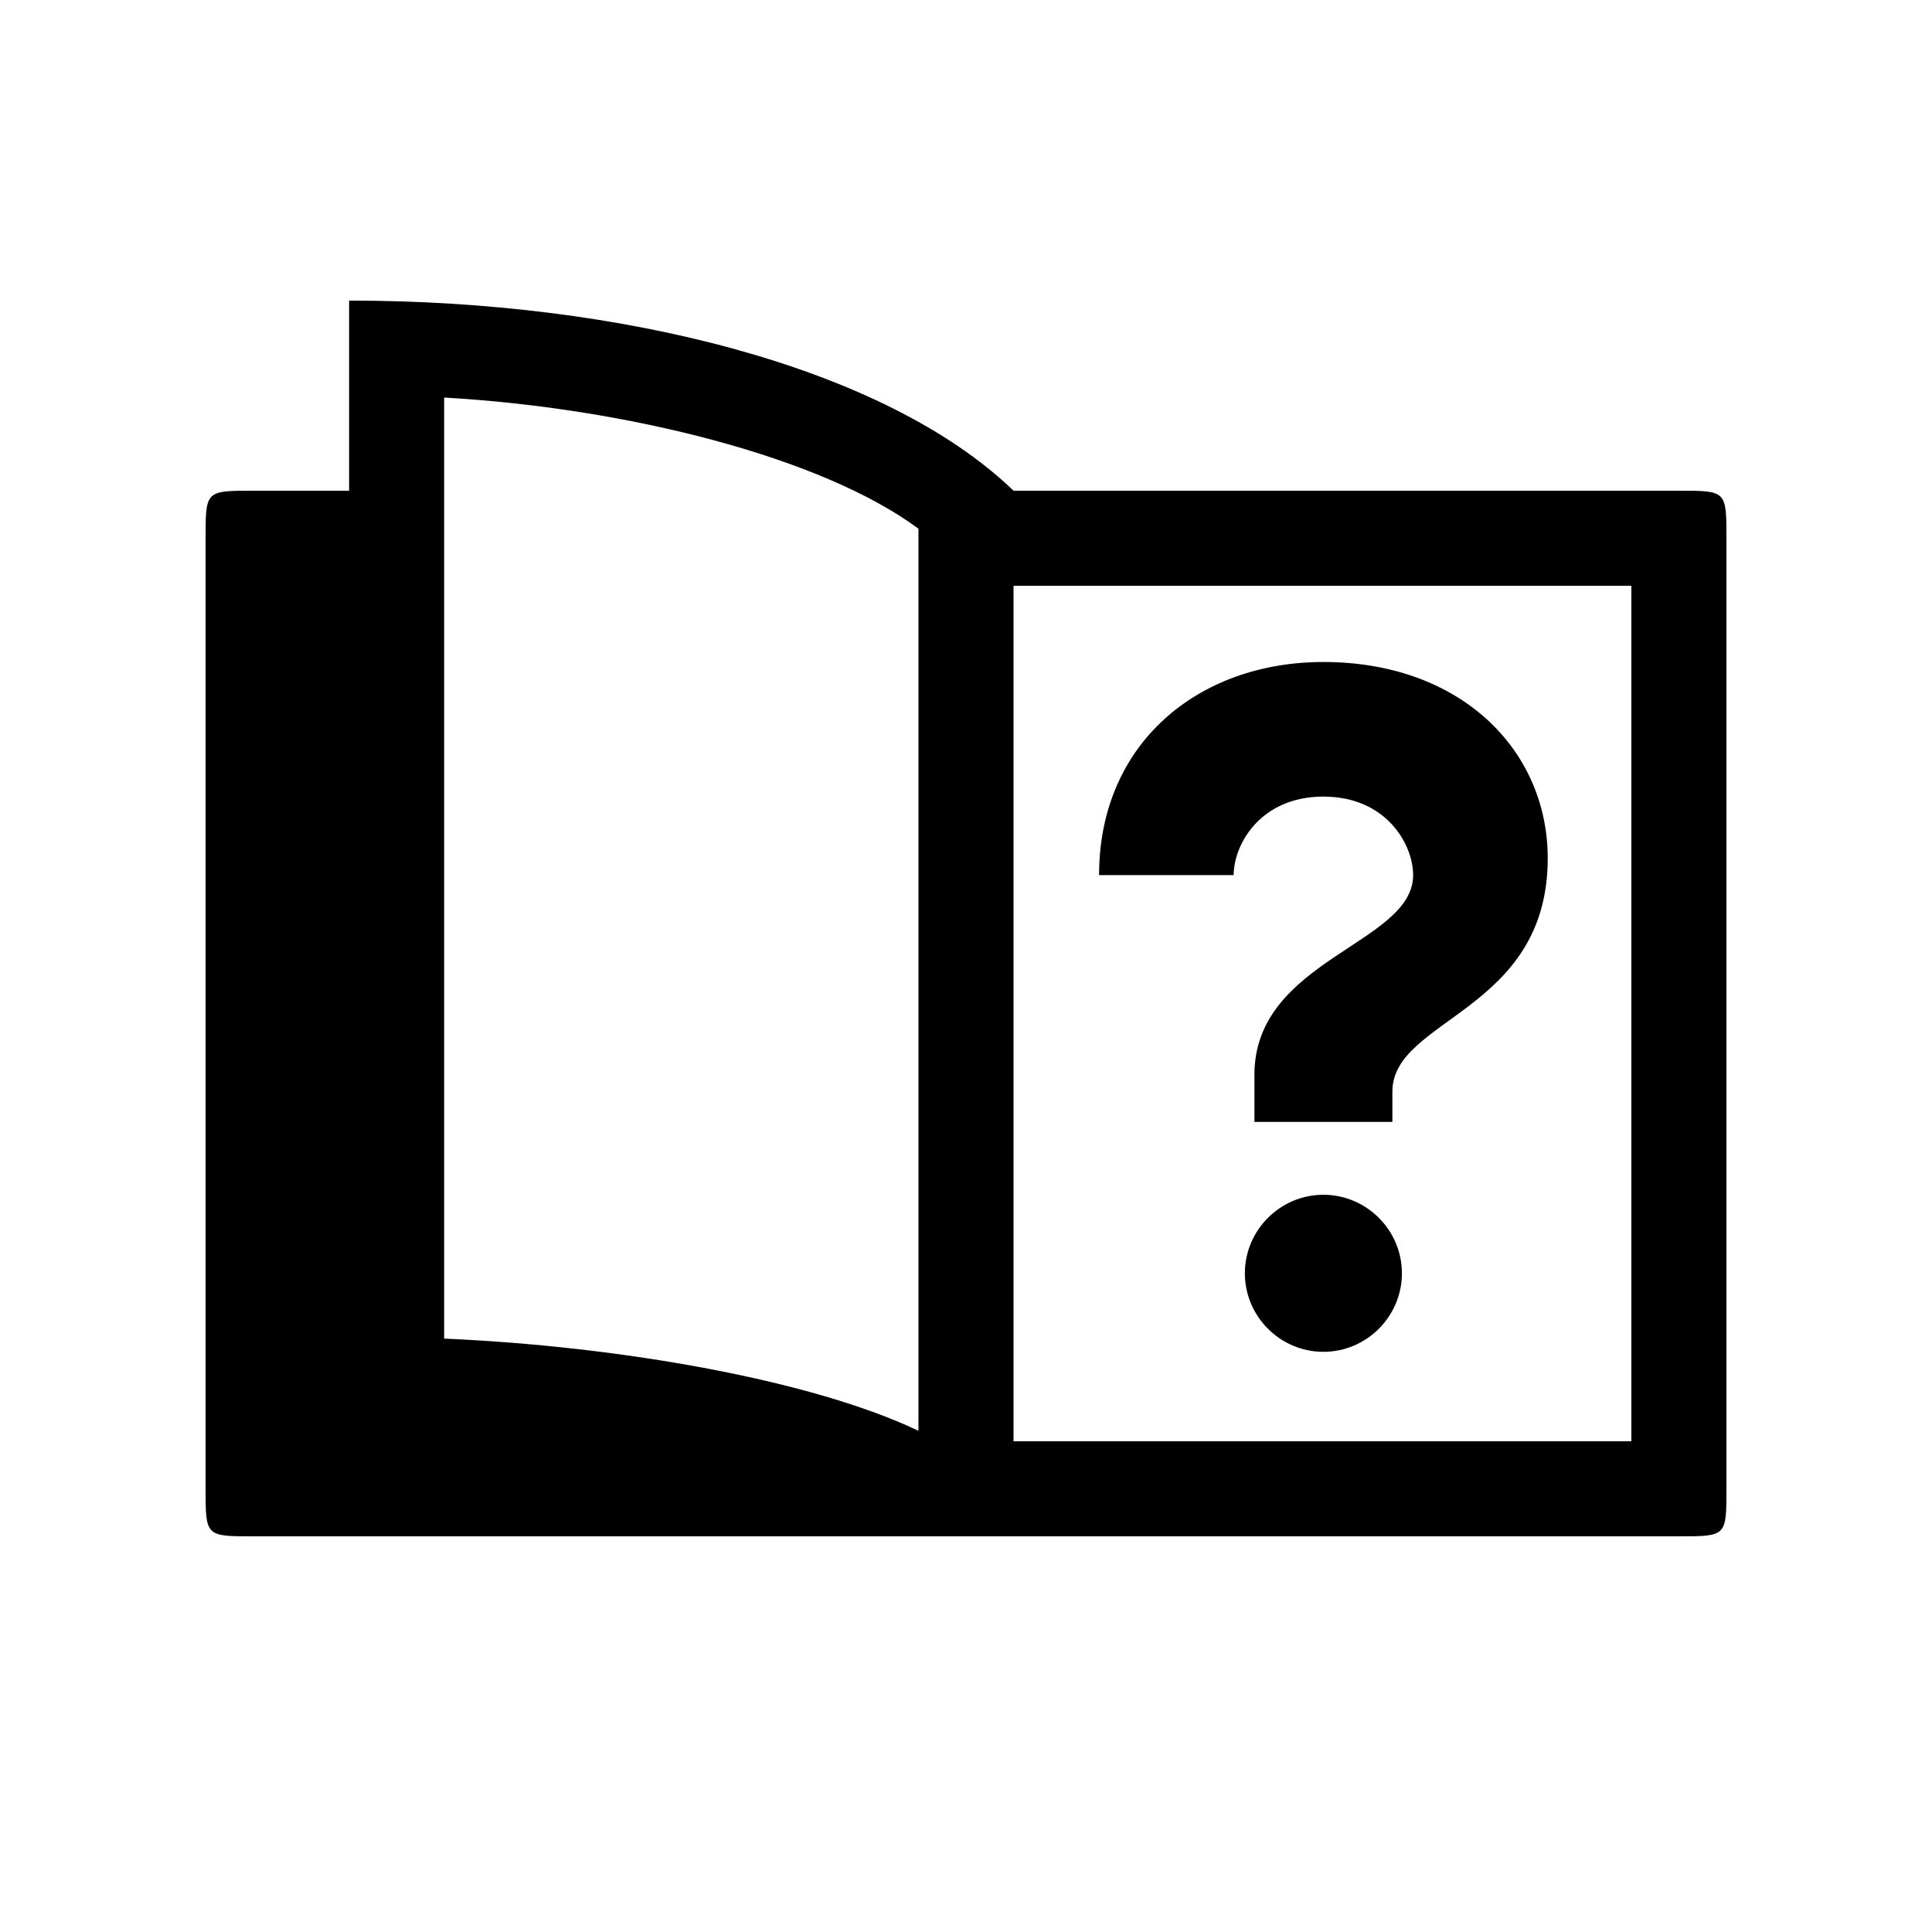 <?xml version="1.0" encoding="UTF-8"?>
<!-- Uploaded to: ICON Repo, www.svgrepo.com, Generator: ICON Repo Mixer Tools -->
<svg fill="#000000" width="800px" height="800px" version="1.1" viewBox="144 144 512 512" xmlns="http://www.w3.org/2000/svg">
 <path d="m211.07 551.14h377.86c12.594 0 12.594 0 12.594-12.594v-251.91c0-12.594 0-12.594-12.594-12.594h-176.33c-34.008-32.746-103.79-50.383-176.08-50.383v50.383h-25.441c-12.594 0-12.594 0-12.594 12.594v251.91c0 12.594 0 12.594 12.594 12.594zm176.33-27.961c-27.961-13.352-78.848-22.418-125.7-24.434v-249.39c48.617 2.769 100.26 15.871 125.7 34.762zm25.191 2.769v-226.71h163.74v226.71zm82.121-170.84c16.645 0 23.781 12.633 23.781 20.809 0 18.281-42.059 22.293-42.059 52.91v12.484h36.562v-8.027c0-19.469 41.168-21.105 41.168-61.828 0-28.684-23.035-52.02-59.449-52.02-33.293 0-59.449 21.699-59.449 56.477h7.43 20.809 7.43c0-8.176 7.133-20.809 23.781-20.809zm0 105.52c-11.445 0-20.809 9.363-20.809 20.809 0 11.445 9.363 20.809 20.809 20.809 11.445 0 20.809-9.363 20.809-20.809 0-11.445-9.363-20.809-20.809-20.809z"/>
</svg>